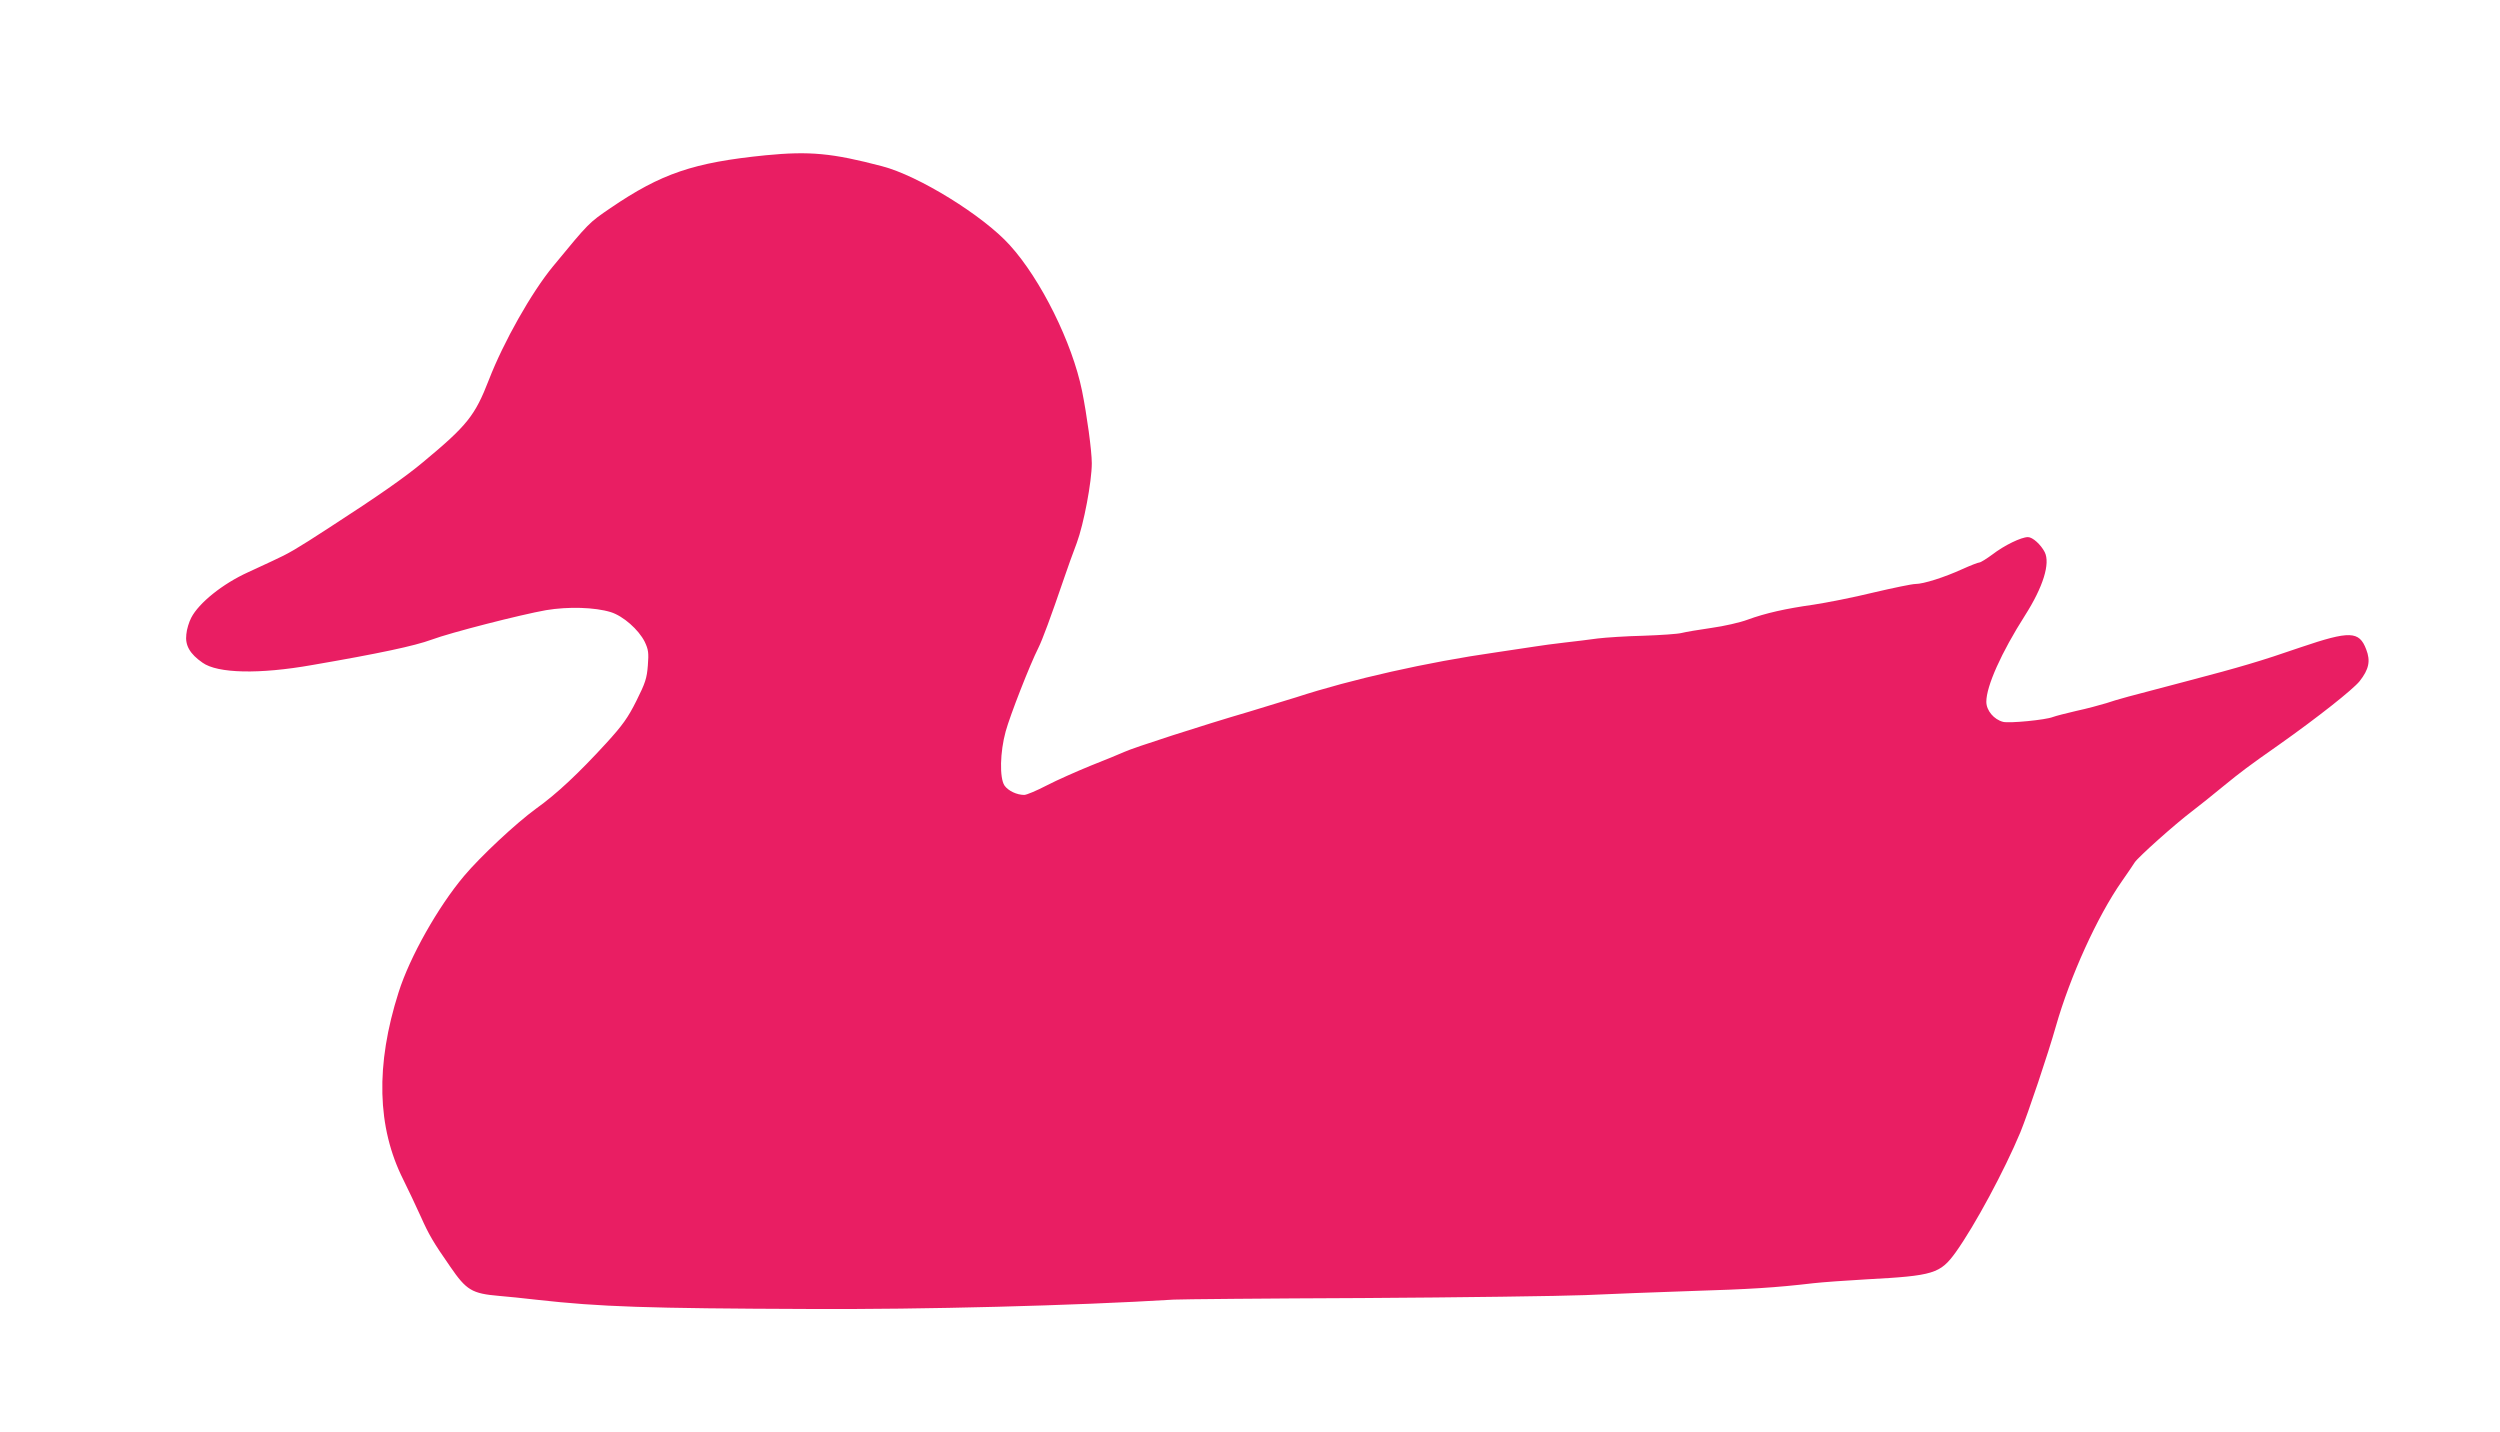 <?xml version="1.0" standalone="no"?>
<!DOCTYPE svg PUBLIC "-//W3C//DTD SVG 20010904//EN"
 "http://www.w3.org/TR/2001/REC-SVG-20010904/DTD/svg10.dtd">
<svg version="1.0" xmlns="http://www.w3.org/2000/svg"
 width="1280pt" height="733pt" viewBox="0 0 1280 733"
 preserveAspectRatio="xMidYMid meet">
<g transform="translate(0,733) scale(0.1,-0.1)"
fill="#e91e63" stroke="none">
<path d="M3920 6535 c-369 -37 -534 -93 -794 -270 -111 -76 -108 -72 -294
-298 -110 -133 -254 -388 -329 -582 -71 -183 -110 -233 -338 -422 -91 -76
-225 -170 -480 -335 -169 -110 -207 -132 -290 -170 -44 -21 -100 -46 -125 -58
-130 -59 -252 -157 -291 -233 -11 -21 -23 -59 -25 -85 -7 -56 18 -100 83 -145
77 -55 290 -60 561 -12 343 59 525 98 612 130 96 36 456 128 586 151 114 19
249 15 331 -10 64 -20 143 -90 174 -152 19 -40 21 -57 16 -121 -5 -66 -13 -90
-59 -182 -43 -86 -71 -125 -154 -216 -142 -155 -254 -260 -359 -335 -103 -75
-284 -244 -369 -345 -134 -159 -278 -415 -335 -595 -119 -373 -111 -692 24
-960 24 -48 64 -133 89 -188 42 -94 64 -132 151 -257 83 -121 111 -138 250
-150 39 -3 126 -12 195 -20 323 -36 560 -44 1395 -47 583 -3 1356 17 1865 48
36 2 472 6 970 8 498 3 1009 10 1135 15 127 6 372 15 545 21 295 9 430 17 625
40 44 5 168 14 275 20 340 18 374 29 453 138 98 137 250 420 331 614 40 98
143 405 182 543 73 256 212 563 338 743 28 40 58 84 66 97 18 27 203 193 294
262 34 26 107 84 160 128 92 75 125 100 286 213 198 140 376 281 411 324 48
61 57 104 34 163 -36 95 -84 96 -335 11 -205 -71 -315 -103 -570 -170 -329
-86 -365 -96 -425 -116 -33 -10 -103 -29 -155 -40 -52 -12 -106 -26 -119 -31
-37 -15 -222 -33 -255 -25 -47 12 -86 58 -86 103 0 80 77 252 198 442 93 146
130 266 101 324 -20 39 -62 77 -86 77 -34 0 -121 -42 -182 -89 -30 -22 -60
-41 -67 -41 -6 0 -45 -15 -87 -34 -92 -42 -199 -76 -240 -76 -17 0 -114 -20
-216 -44 -102 -25 -240 -52 -306 -62 -142 -20 -245 -43 -338 -77 -37 -14 -120
-33 -185 -42 -64 -9 -133 -21 -153 -26 -19 -5 -107 -11 -195 -14 -87 -2 -193
-9 -234 -14 -41 -6 -118 -15 -170 -21 -52 -6 -120 -15 -150 -20 -30 -5 -120
-18 -200 -30 -351 -50 -741 -138 -1023 -230 -51 -16 -159 -49 -242 -74 -236
-69 -595 -185 -639 -206 -23 -10 -99 -42 -171 -70 -71 -29 -173 -74 -225 -101
-52 -27 -104 -49 -116 -49 -38 0 -82 21 -101 48 -26 39 -23 172 6 277 22 81
124 342 167 427 21 42 63 155 134 363 15 44 43 123 63 175 36 97 77 314 77
408 0 64 -25 247 -50 371 -50 246 -211 571 -370 746 -136 151 -468 356 -654
404 -255 67 -370 78 -596 56z"/>
</g>
</svg>
